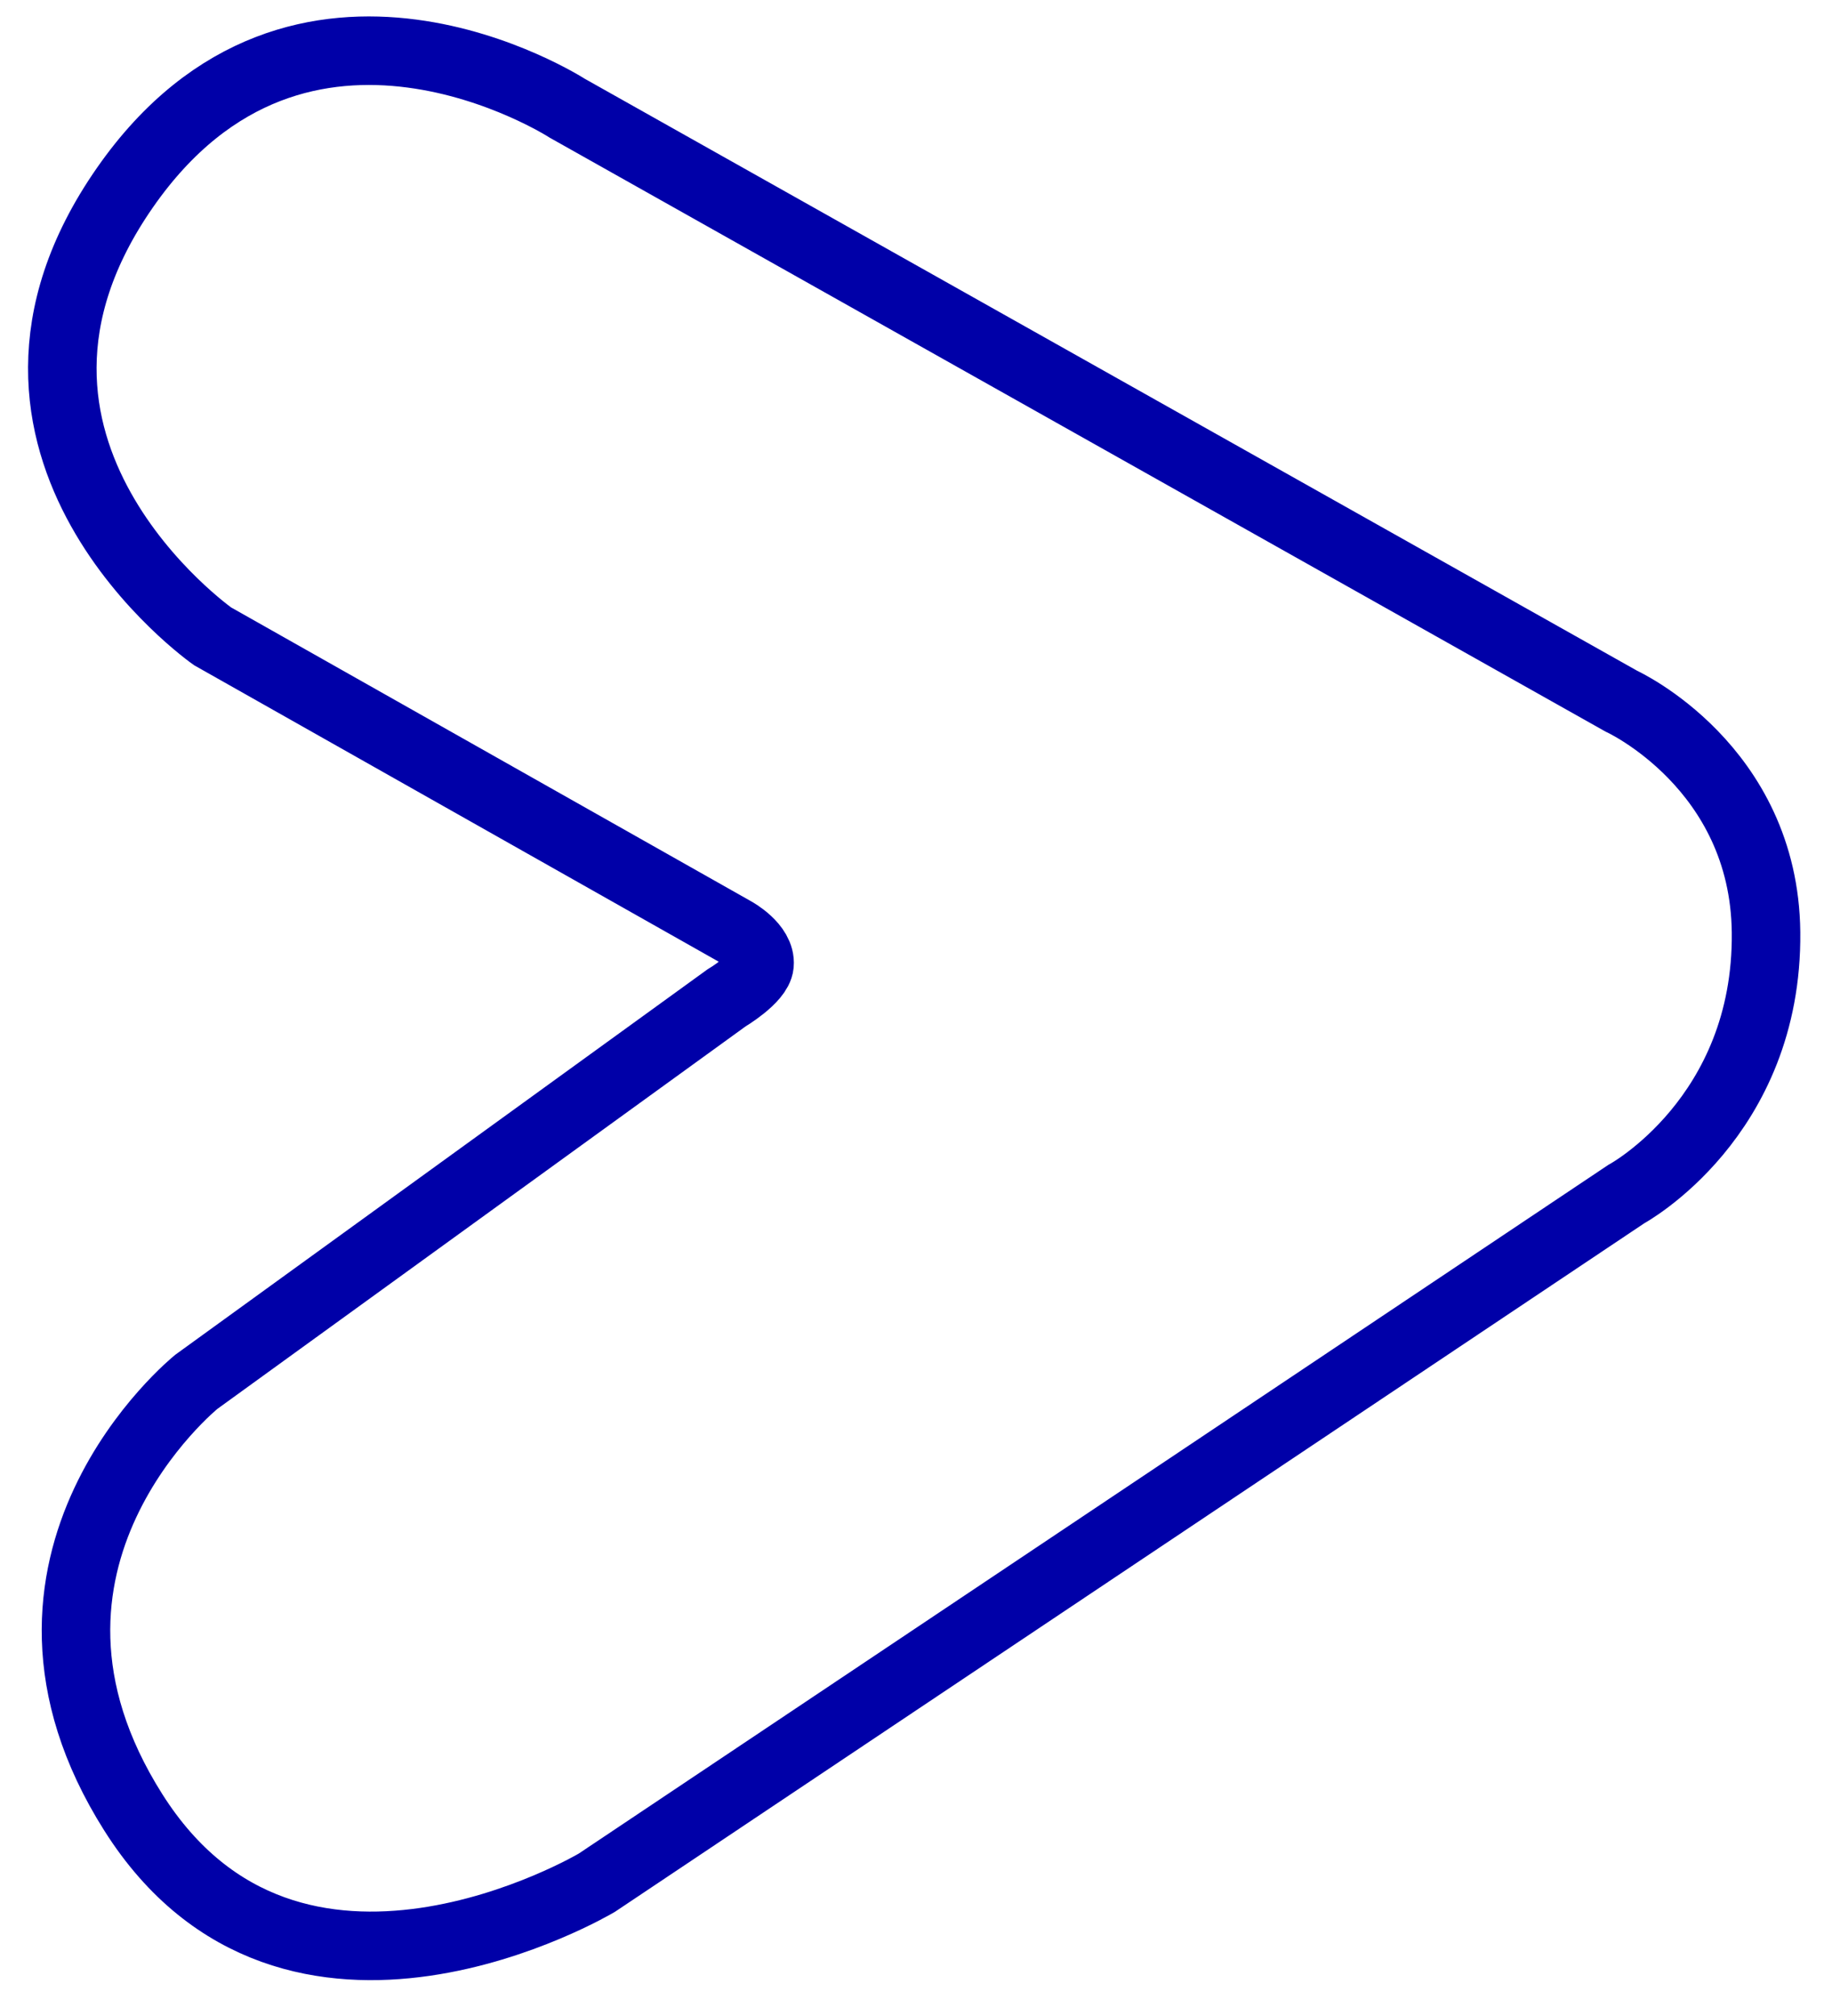 <svg width="100" height="110" viewBox="0 0 100 110" fill="none" xmlns="http://www.w3.org/2000/svg">
<path fill-rule="evenodd" clip-rule="evenodd" d="M40.091 50.812C40.091 50.812 41.553 51.612 41.459 52.632C41.385 53.427 39.651 54.453 39.651 54.453L10.713 75.4C10.713 75.4 -1.398 85.179 7.277 98.891C15.962 112.617 32.577 102.728 32.577 102.728L88.769 65.155C88.769 65.155 96.5 60.98 96.399 50.877C96.309 41.825 88.5 38.258 88.5 38.258L30.961 5.904C30.961 5.904 16.384 -3.491 6.823 10.233C-3.057 24.413 11.601 34.718 11.601 34.718L40.091 50.812Z" stroke="#0000A8" stroke-width="3.74"/>
</svg>
